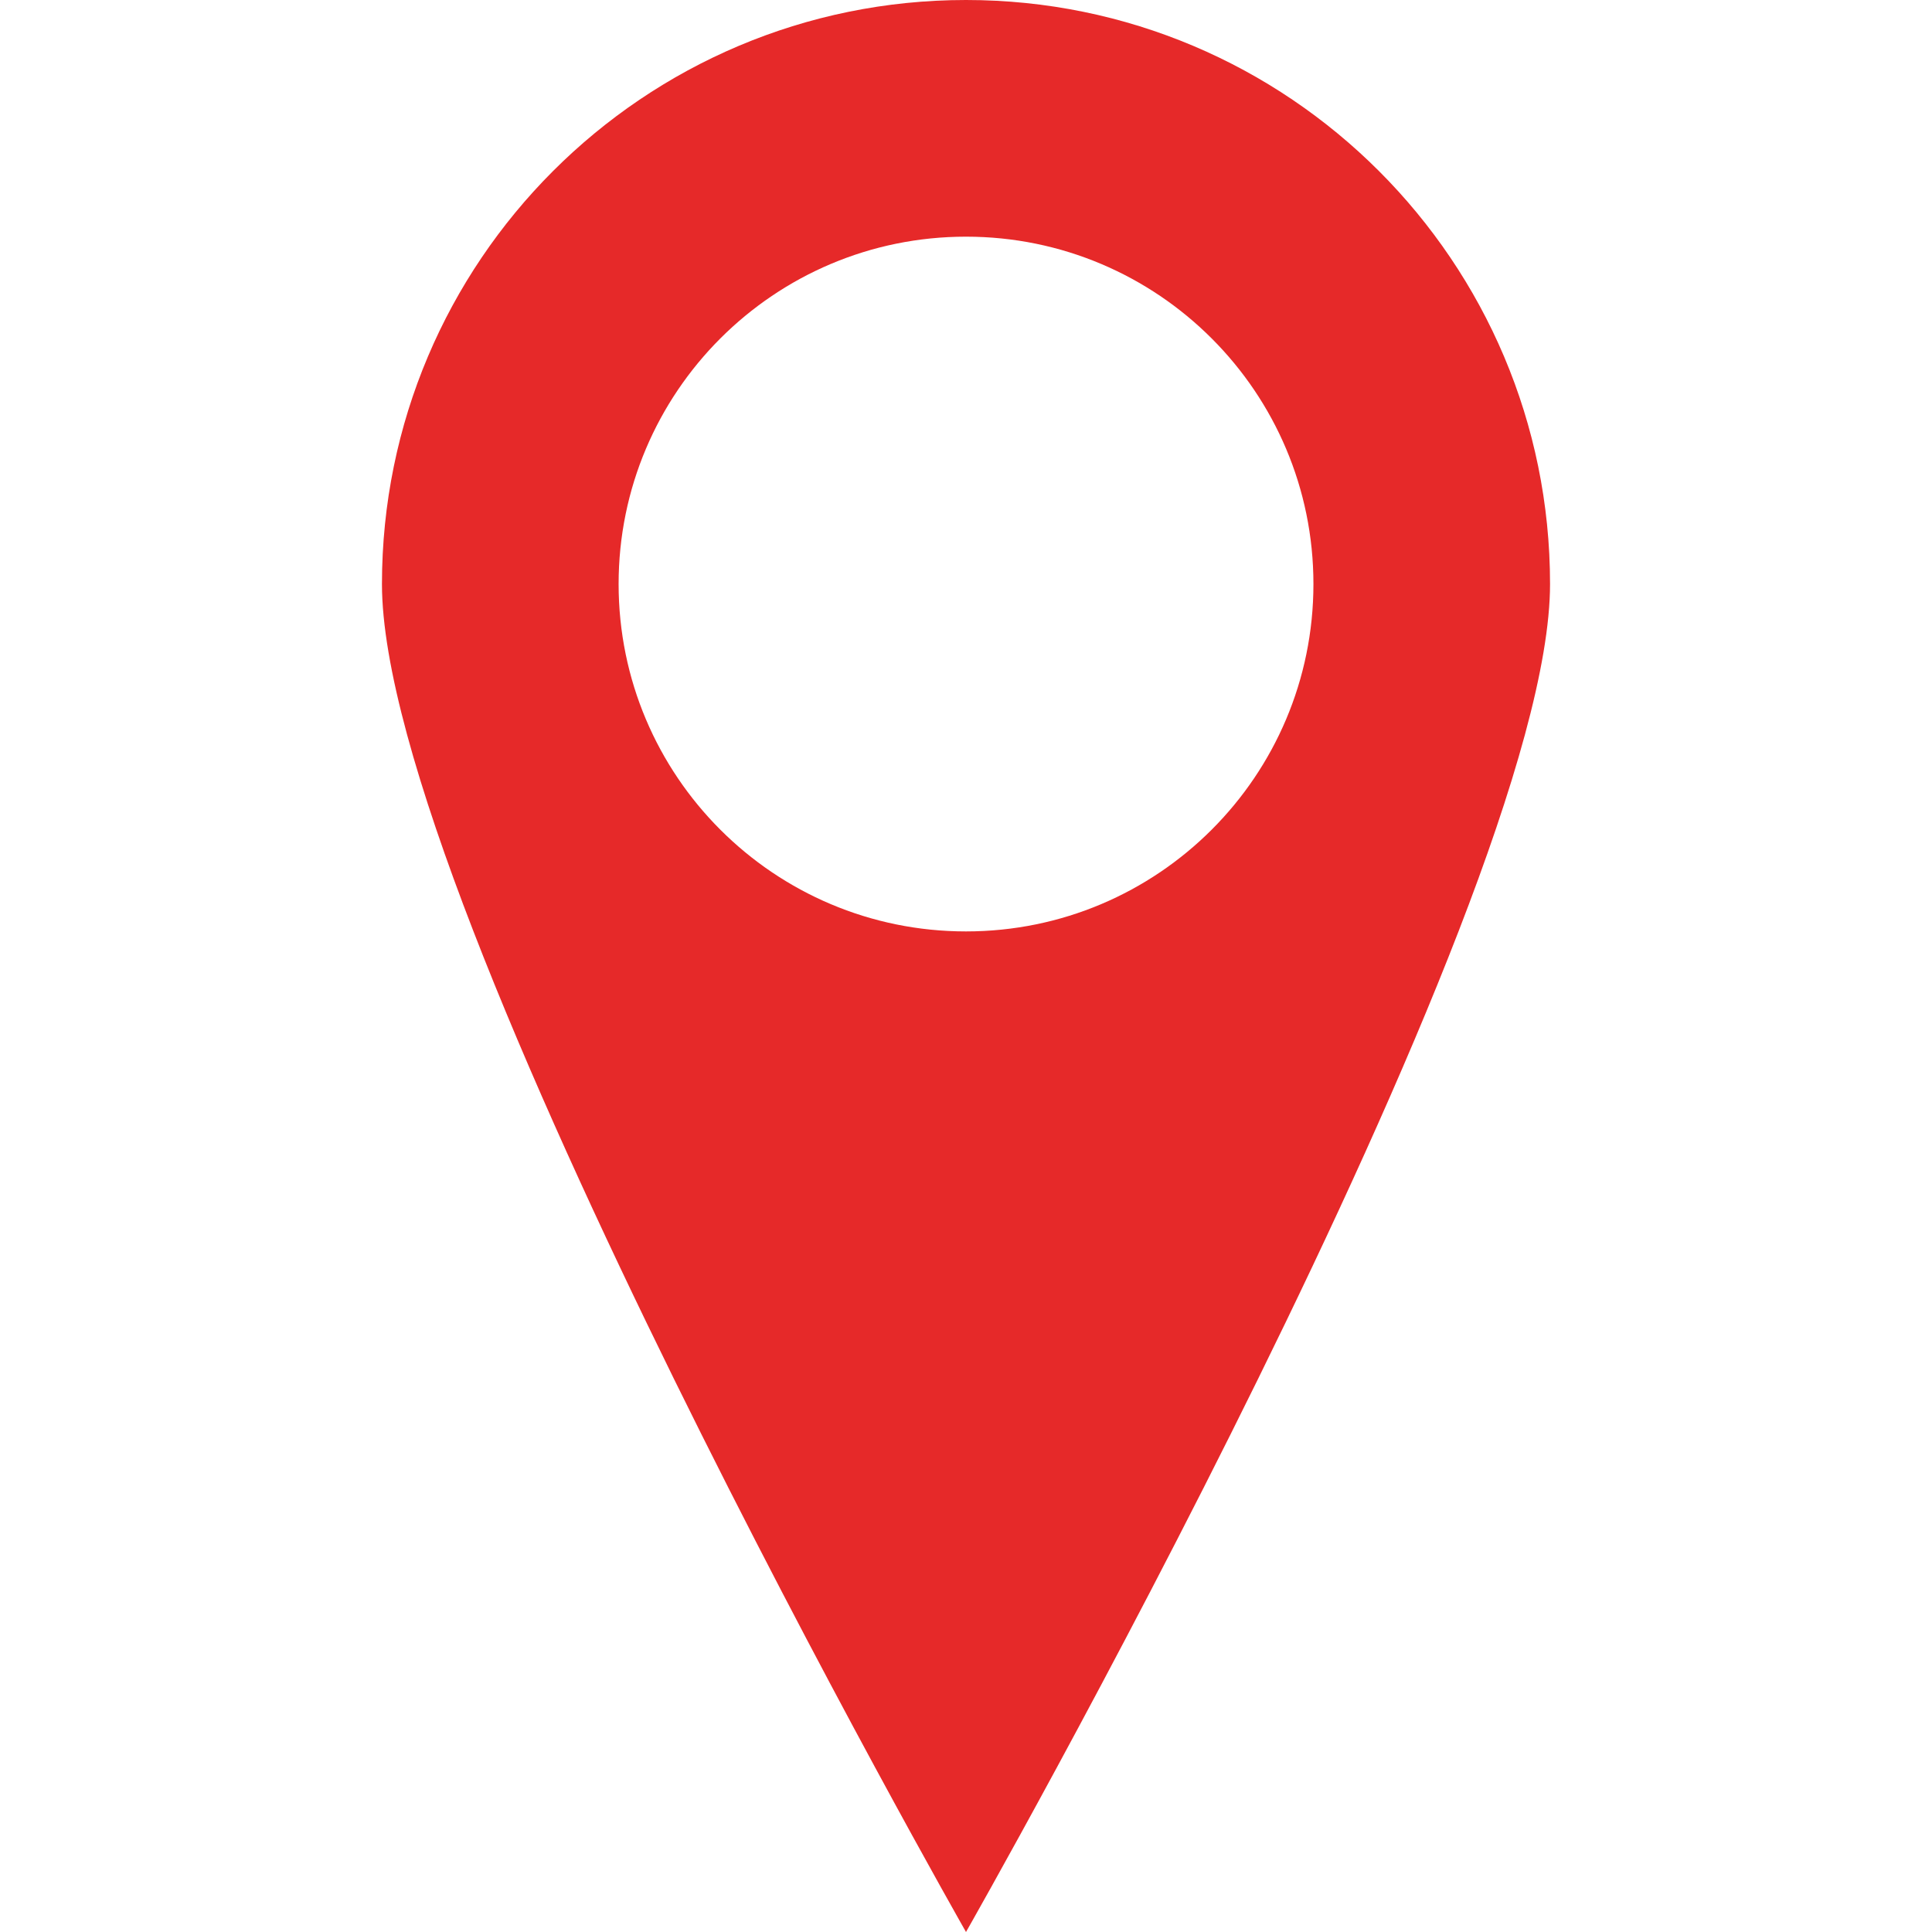 <?xml version="1.0" encoding="UTF-8"?> <svg xmlns="http://www.w3.org/2000/svg" viewBox="0 0 100.00 100.00" data-guides="{&quot;vertical&quot;:[],&quot;horizontal&quot;:[]}"><path fill="#e62929" stroke="none" fill-opacity="1" stroke-width="1" stroke-opacity="1" color="rgb(51, 51, 51)" fill-rule="evenodd" id="tSvgfac3669753" title="Path 2" d="M80.23 30.23C80.23 13.535 66.695 0 50 0C33.305 0 19.77 13.535 19.77 30.23C19.77 46.925 50 100 50 100C50 100 80.23 46.926 80.23 30.23ZM32.019 30.23C32.019 20.3 40.07 12.25 49.999 12.25C59.933 12.25 67.983 20.301 67.983 30.23C67.983 40.164 59.932 48.21 49.999 48.21C40.066 48.21 32.019 40.163 32.019 30.23Z"></path><defs></defs></svg> 